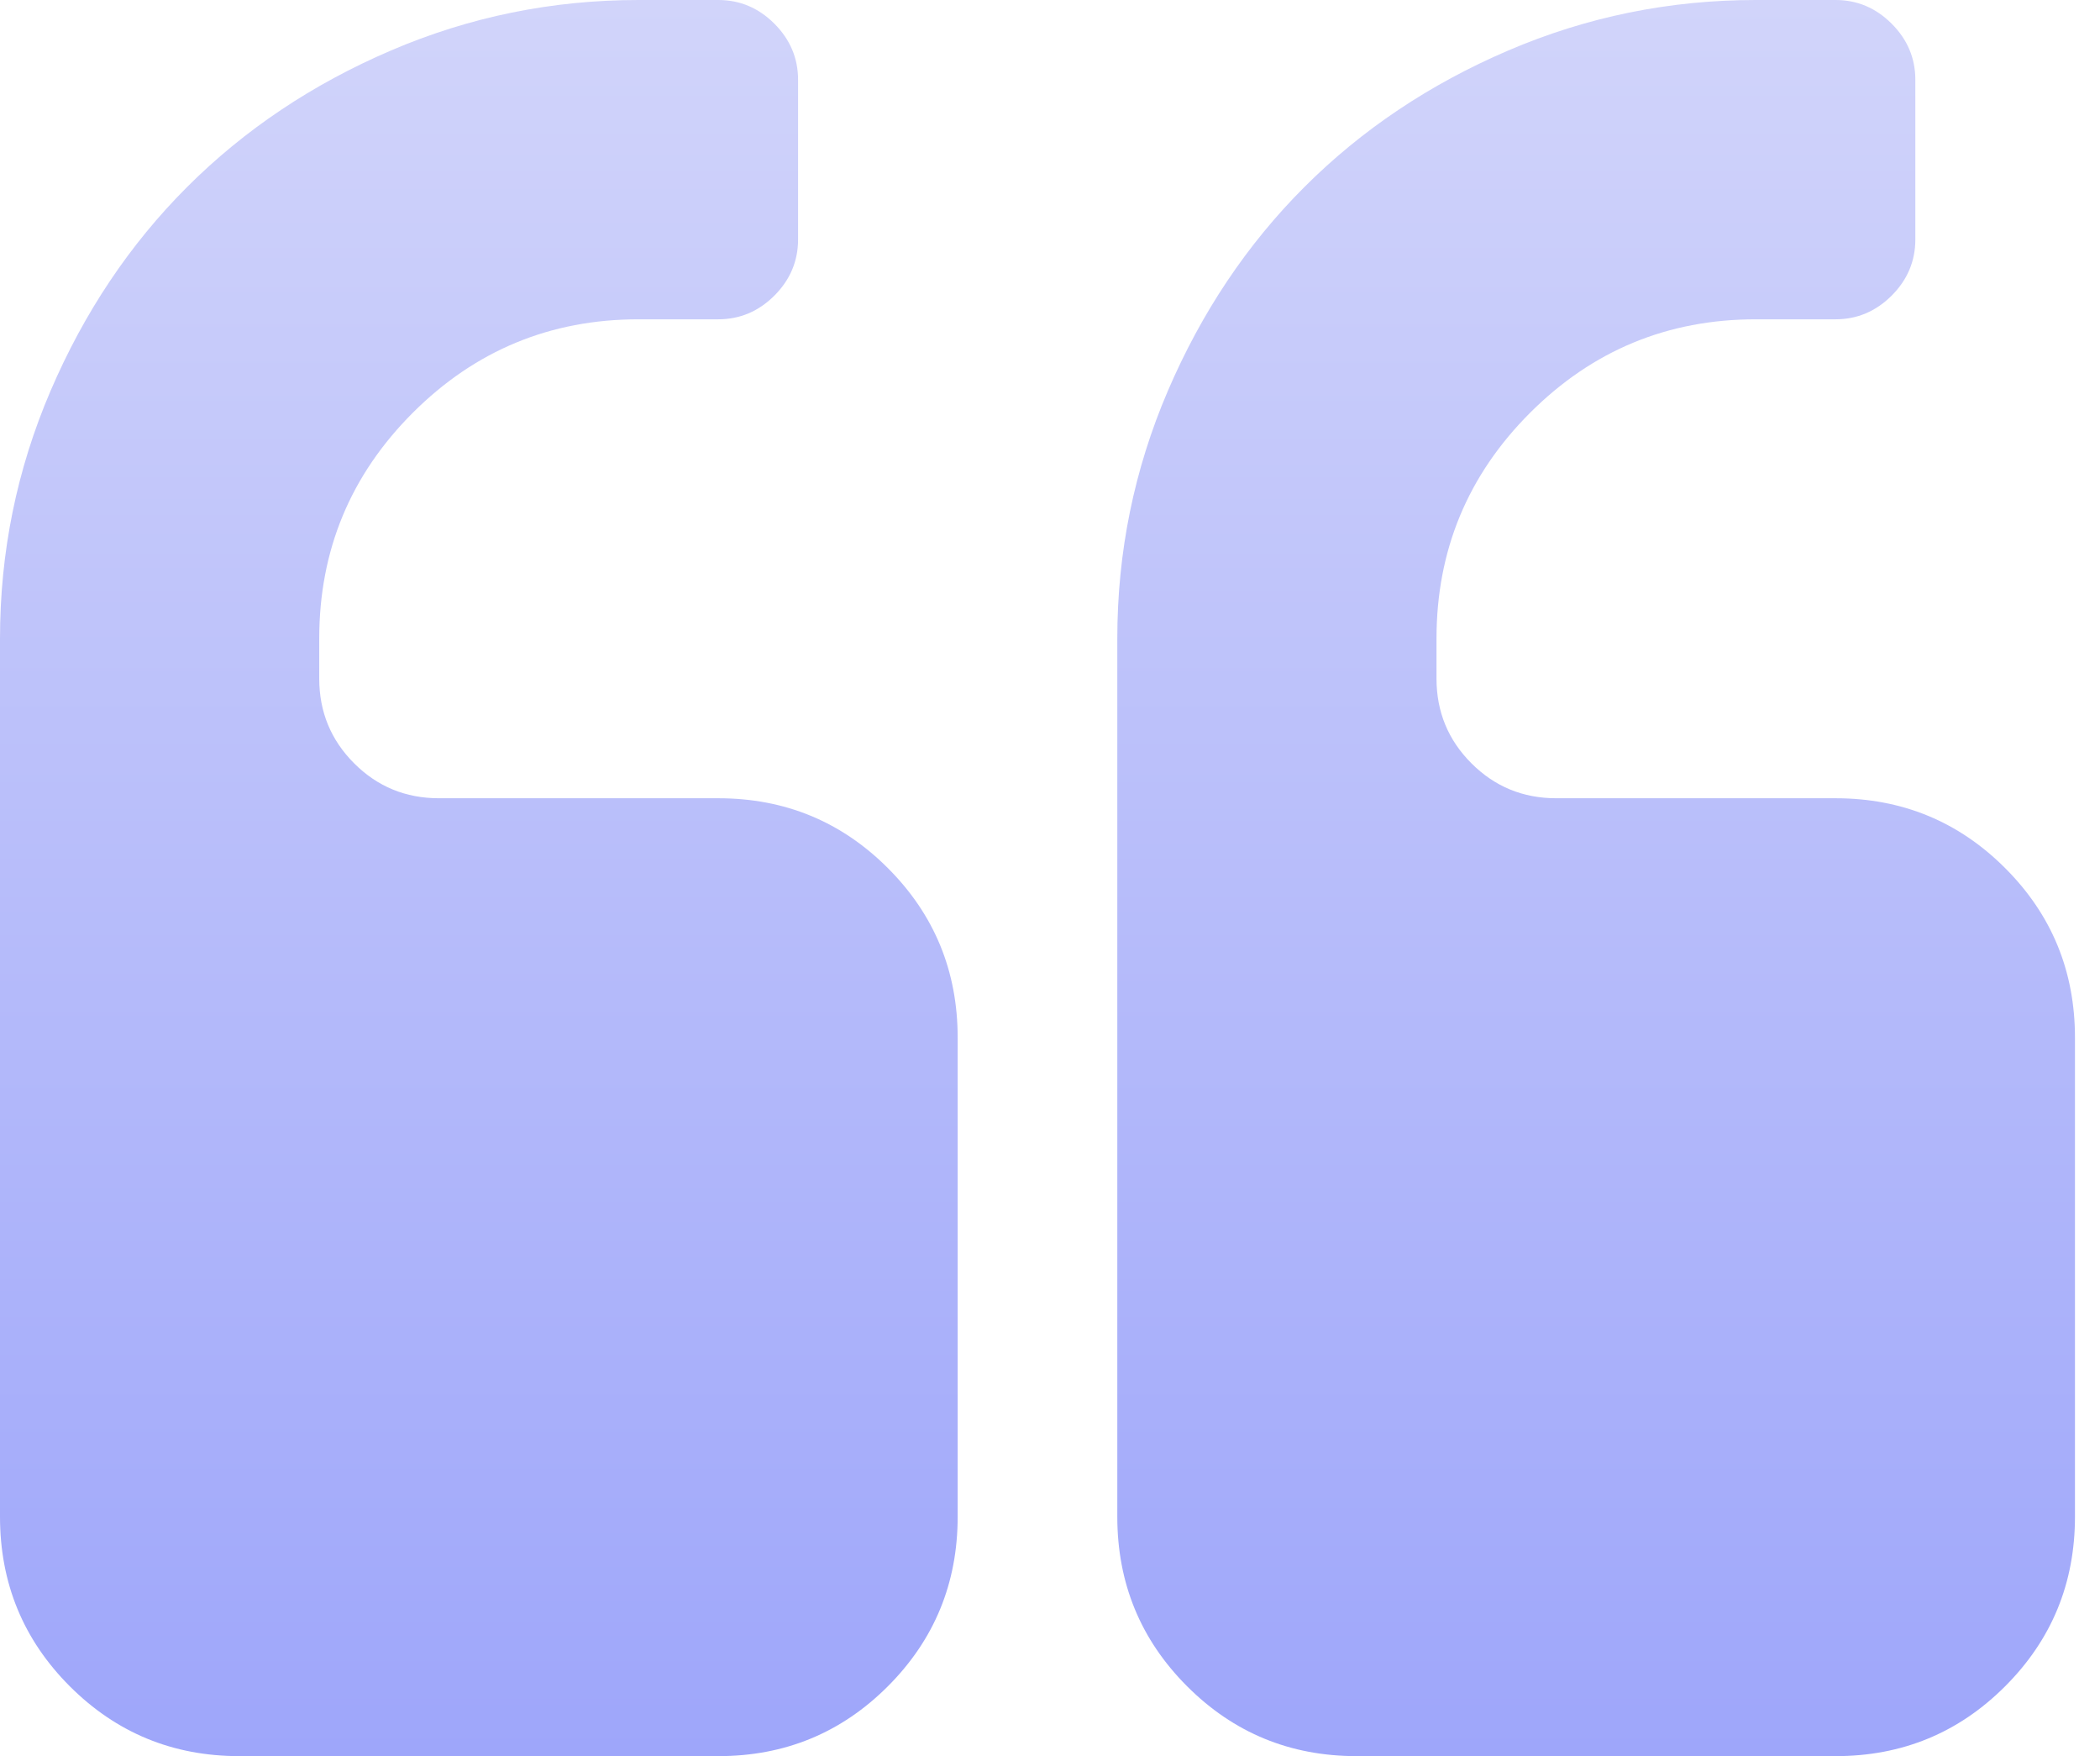 <svg xmlns="http://www.w3.org/2000/svg" width="61" height="51" viewBox="0 0 61 51" fill="none">
  <g clip-path="url(#clip0_15620_64497)">
    <path d="M27.818 30.136V44.045C27.818 45.977 27.142 47.619 25.79 48.972C24.438 50.324 22.796 51 20.864 51H6.955C5.023 51 3.381 50.324 2.028 48.972C0.676 47.619 0 45.977 0 44.045V18.546C0 16.034 0.489 13.637 1.467 11.355C2.445 9.074 3.767 7.099 5.433 5.433C7.099 3.767 9.074 2.445 11.355 1.467C13.637 0.489 16.034 0 18.546 0H20.864C21.491 0 22.035 0.229 22.494 0.688C22.952 1.147 23.182 1.69 23.182 2.318V6.955C23.182 7.582 22.952 8.126 22.494 8.585C22.035 9.043 21.491 9.273 20.864 9.273H18.546C15.986 9.273 13.8 10.178 11.989 11.989C10.178 13.8 9.273 15.986 9.273 18.546V19.704C9.273 20.671 9.611 21.491 10.287 22.168C10.963 22.844 11.784 23.182 12.75 23.182H20.864C22.796 23.182 24.438 23.858 25.79 25.21C27.142 26.562 27.818 28.204 27.818 30.136ZM60.273 30.136V44.045C60.273 45.977 59.597 47.619 58.244 48.972C56.892 50.324 55.25 51 53.318 51H39.409C37.477 51 35.835 50.324 34.483 48.972C33.131 47.619 32.455 45.977 32.455 44.045V18.546C32.455 16.034 32.944 13.637 33.922 11.355C34.9 9.074 36.222 7.099 37.888 5.433C39.554 3.767 41.528 2.445 43.81 1.467C46.092 0.489 48.489 0 51 0H53.318C53.946 0 54.489 0.229 54.948 0.688C55.407 1.147 55.636 1.69 55.636 2.318V6.955C55.636 7.582 55.407 8.126 54.948 8.585C54.489 9.043 53.946 9.273 53.318 9.273H51C48.44 9.273 46.255 10.178 44.444 11.989C42.633 13.8 41.727 15.986 41.727 18.546V19.704C41.727 20.671 42.065 21.491 42.742 22.168C43.418 22.844 44.239 23.182 45.205 23.182H53.318C55.25 23.182 56.892 23.858 58.244 25.21C59.597 26.562 60.273 28.204 60.273 30.136Z" fill="url(#paint0_linear_15620_64497)"/>
  </g>
  <defs>
    <linearGradient id="paint0_linear_15620_64497" x1="30.136" y1="-0.001" x2="30.136" y2="51.001" gradientUnits="userSpaceOnUse">
      <stop stop-color="#D1D4FA"/>
      <stop offset="1" stop-color="#9EA6FA"/>
    </linearGradient>
    <clipPath id="clip0_15620_64497">
      <rect width="60.273" height="51" fill="white"/>
    </clipPath>
  </defs>
</svg>